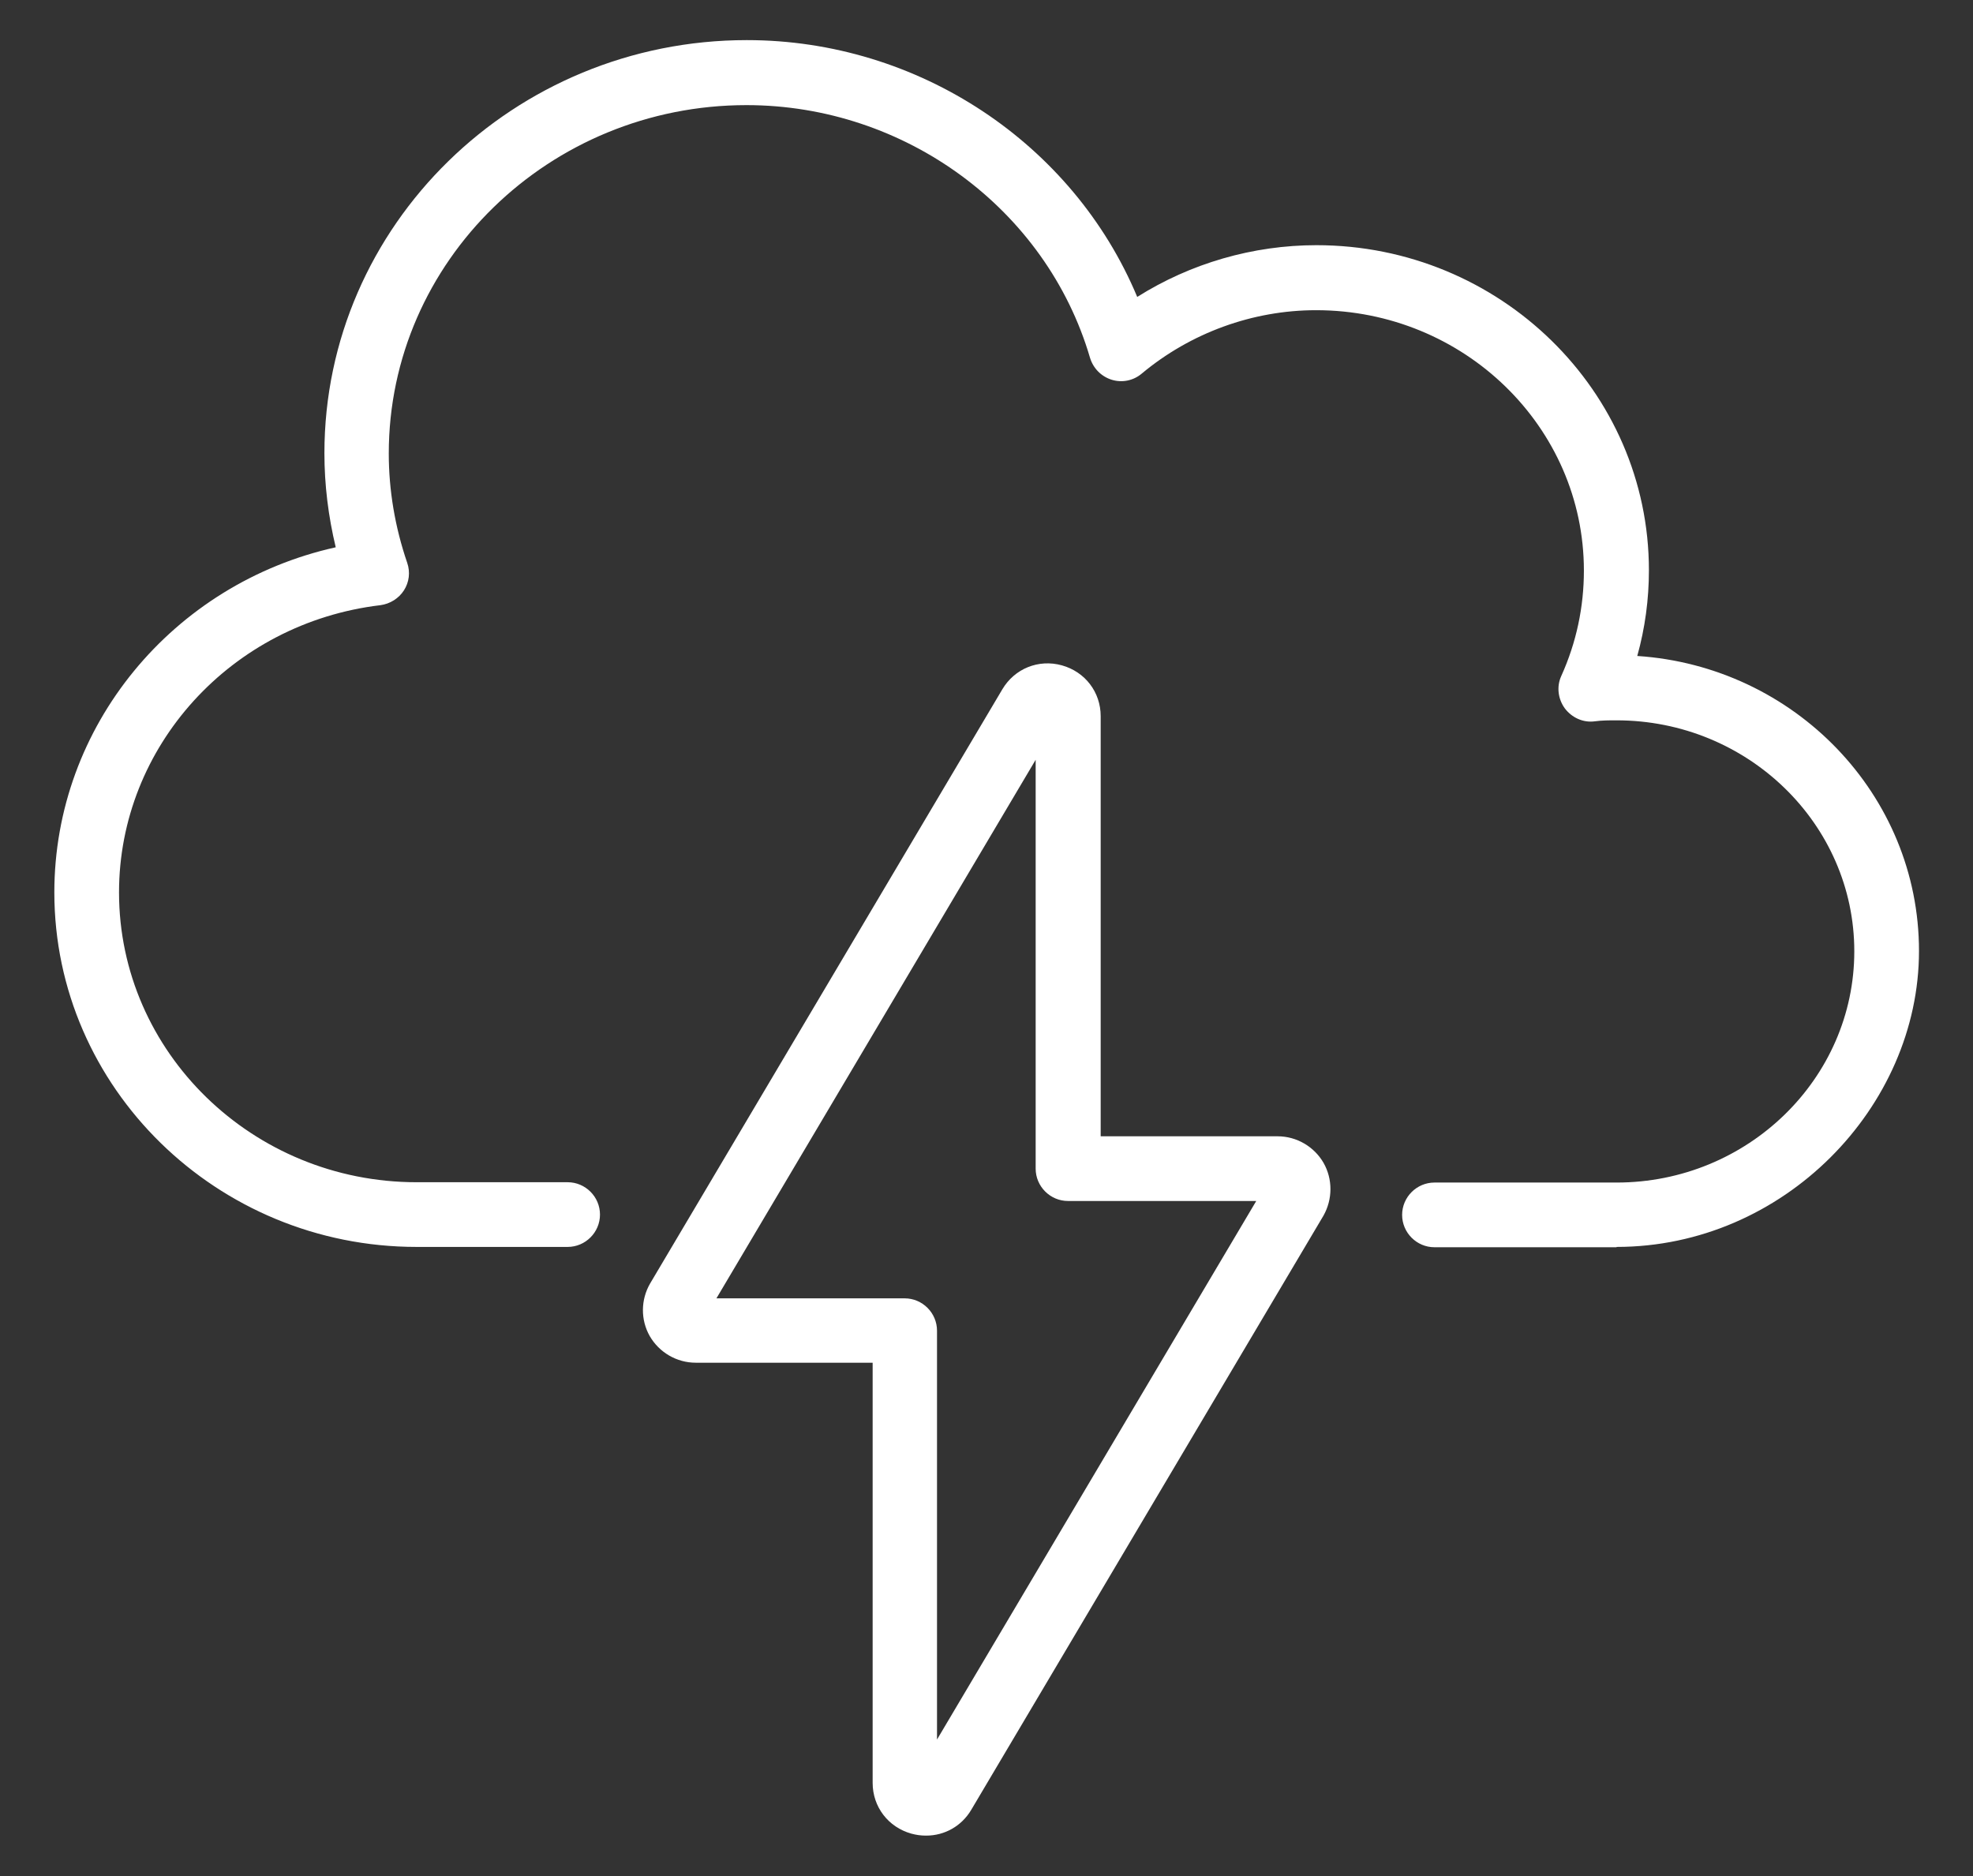 <?xml version="1.0" encoding="UTF-8"?>
<svg id="ozygastric" xmlns="http://www.w3.org/2000/svg" version="1.1" viewBox="0 0 61 58"><rect x="0" y="0" width="61" height="58" fill="#333333" stroke="none"/>
  <!-- Generator: Adobe Illustrator 29.5.1, SVG Export Plug-In . SVG Version: 2.1.0 Build 141)  -->
  <defs>
    <style>
      .st0 {
        fill: #fff;
      }
    </style>
  </defs>
  <path class="st0" d="M28.62,56.75c-.15,0-.29-.02-.44-.06-.72-.2-1.2-.83-1.2-1.57v-12.99h-5.47c-.59,0-1.13-.32-1.42-.82-.29-.51-.28-1.13.01-1.63l10.89-18.37c.38-.64,1.12-.94,1.84-.74s1.2.83,1.2,1.57v12.99h5.47c.59,0,1.13.32,1.42.82.29.51.28,1.13,0,1.63l-10.89,18.37c-.3.51-.83.8-1.39.8h-.01ZM22.15,40.14h5.82c.55,0,1,.45,1,1v12.64l9.87-16.65h-5.82c-.55,0-1-.45-1-1v-12.64s-9.87,16.65-9.87,16.65ZM39.5,37.12h0Z"/>
  <path class="st0" d="M49.98,38.56h-5.63c-.55,0-1-.45-1-1s.45-1,1-1h5.63c4.05,0,7.35-3.21,7.35-7.15s-3.3-7.14-7.35-7.14c-.23,0-.45,0-.67.03-.36.05-.71-.11-.93-.4-.21-.29-.26-.67-.11-1,.47-1.04.7-2.14.7-3.26,0-4.44-3.71-8.05-8.28-8.05-1.96,0-3.88.7-5.39,1.96-.26.22-.61.29-.93.19s-.57-.35-.67-.68c-1.35-4.6-5.72-7.81-10.62-7.81-6.1,0-11.06,4.83-11.06,10.77,0,1.13.19,2.27.57,3.38.1.29.06.6-.1.85-.16.25-.43.42-.73.46-4.61.55-8.08,4.37-8.08,8.88,0,4.94,4.13,8.96,9.2,8.96h4.67c.55,0,1,.45,1,1s-.45,1-1,1h-4.67c-6.17,0-11.2-4.92-11.2-10.96,0-5.14,3.66-9.55,8.7-10.67-.23-.96-.35-1.93-.35-2.91,0-7.04,5.86-12.77,13.06-12.77,5.31,0,10.09,3.2,12.07,7.94,1.65-1.04,3.58-1.6,5.54-1.6,5.67,0,10.28,4.51,10.28,10.05,0,.9-.12,1.79-.36,2.65,4.86.32,8.71,4.29,8.71,9.12s-4.19,9.15-9.35,9.15h0Z"/>
</svg>